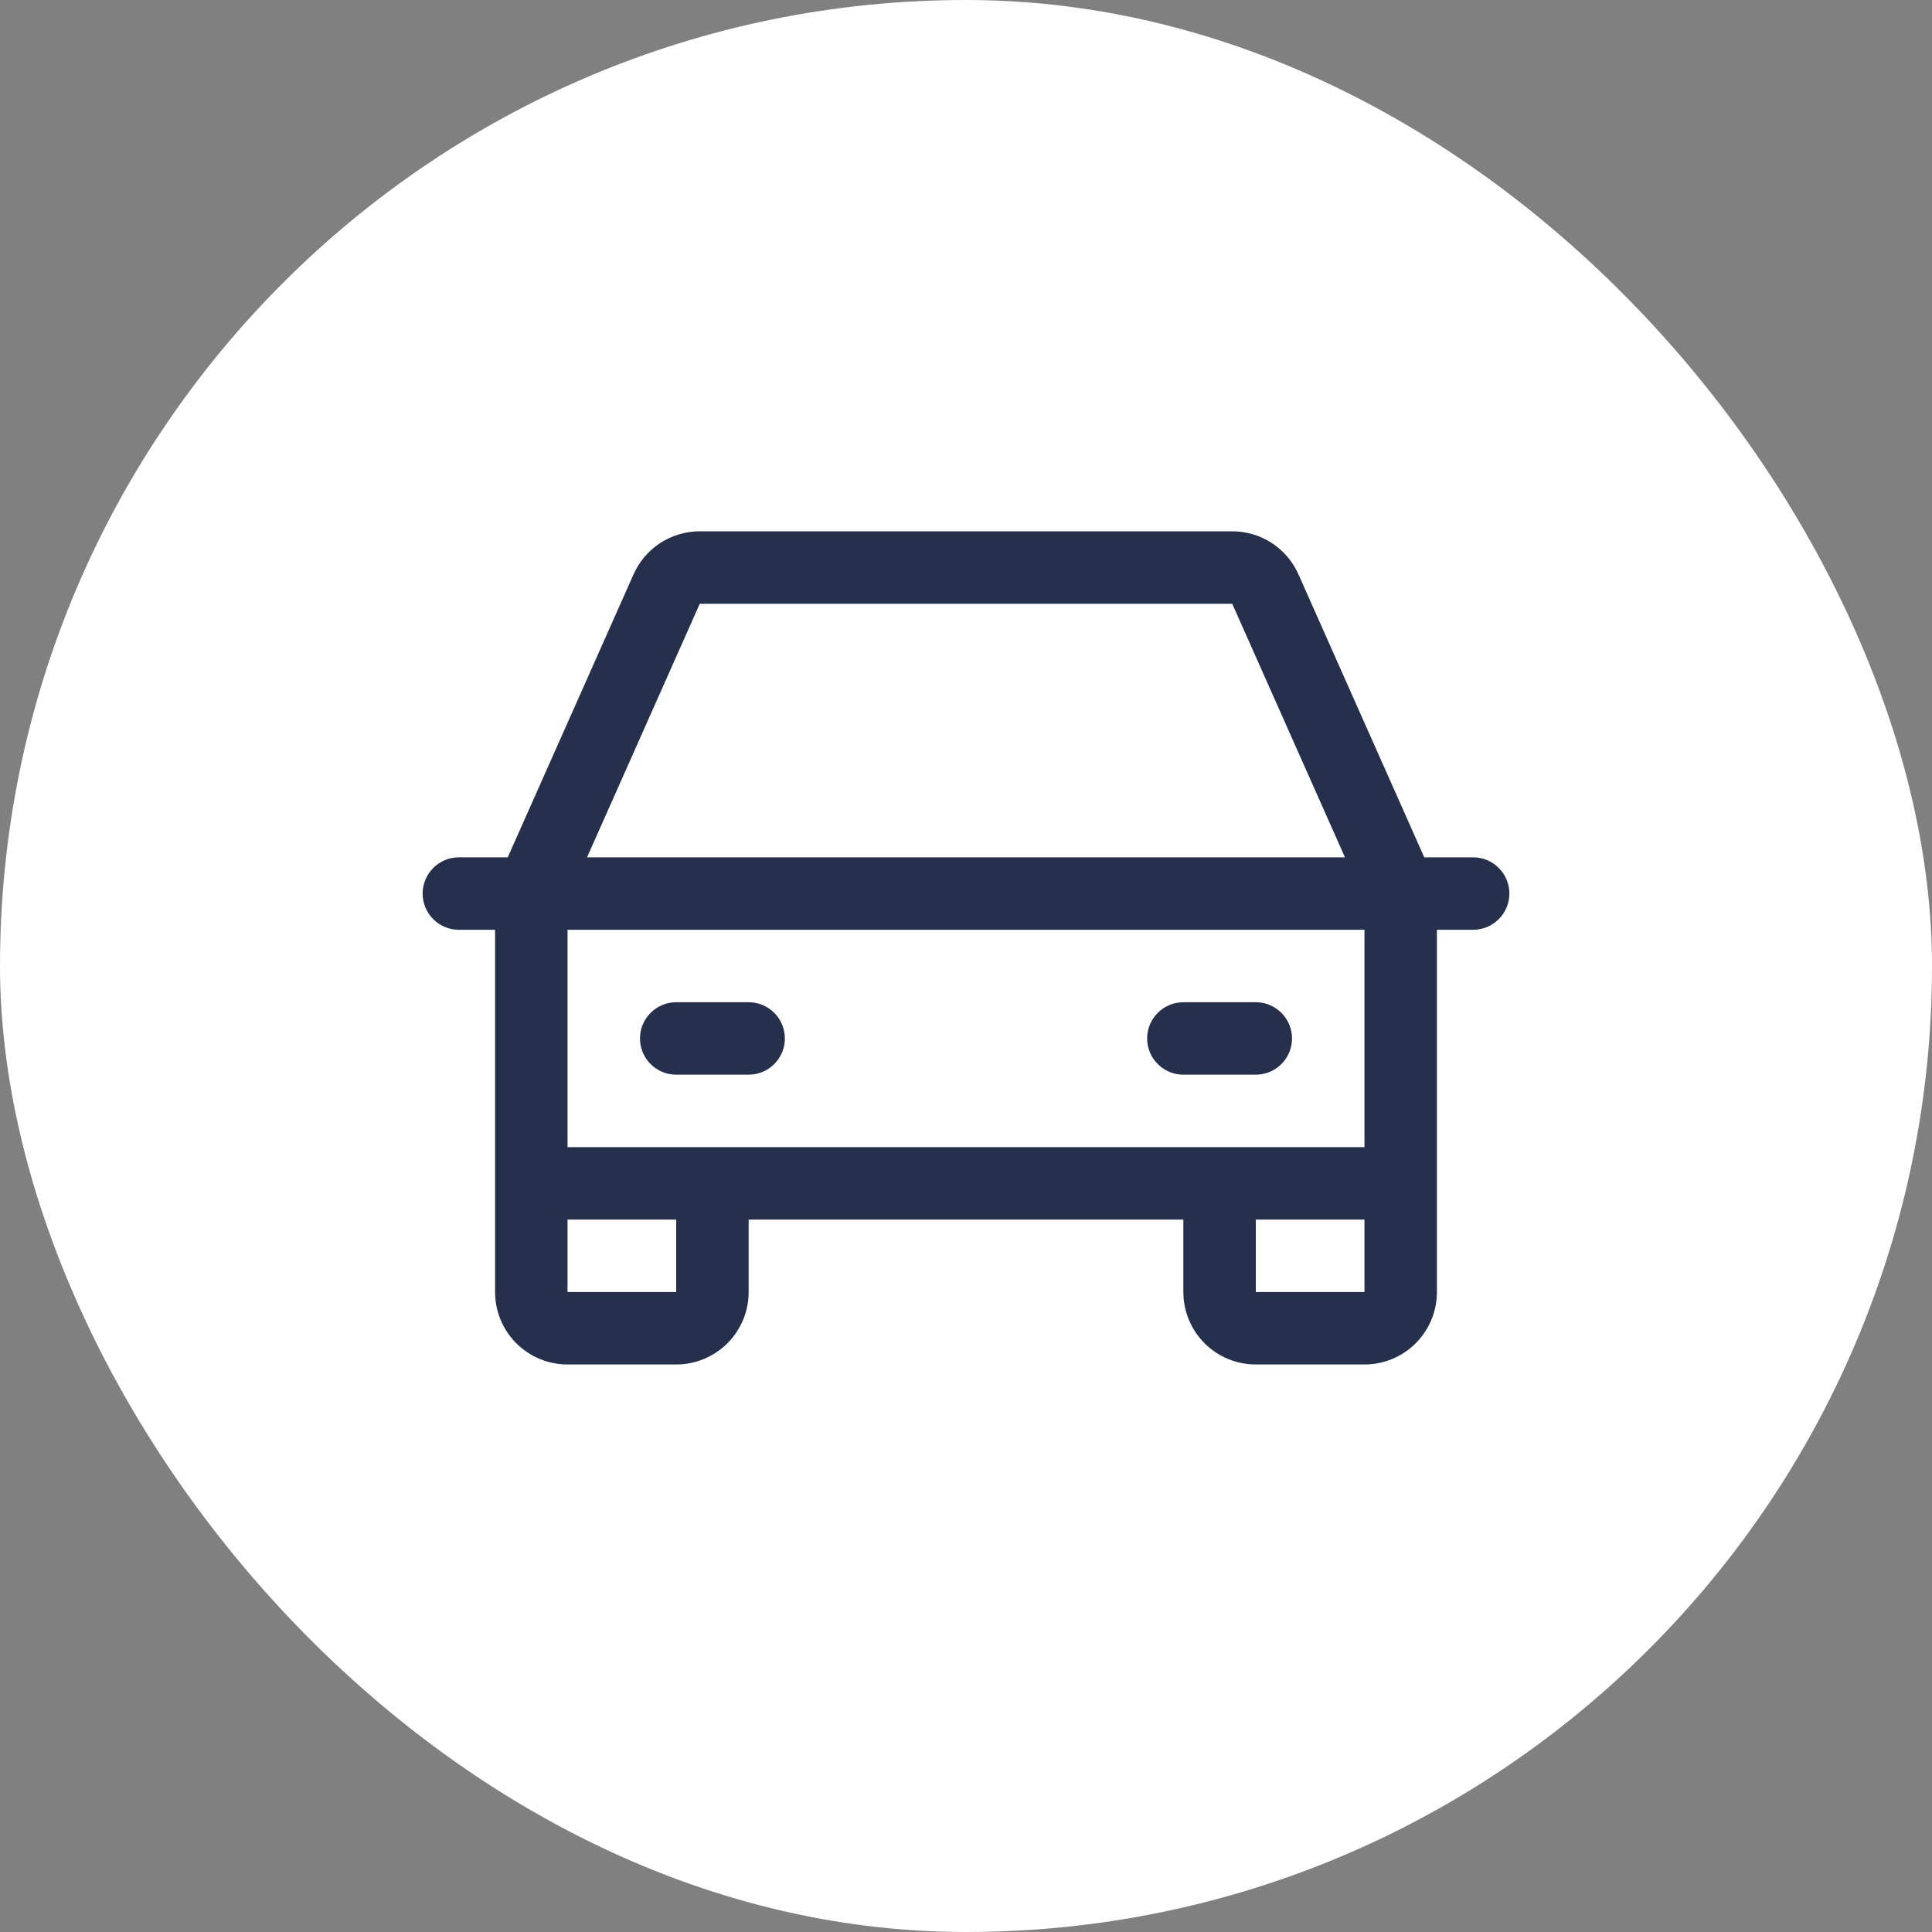 <svg width="40" height="40" viewBox="0 0 40 40" fill="none" xmlns="http://www.w3.org/2000/svg">
<rect x="0" y="0" width="40" height="40" fill="#808080" stroke="none"/>
<rect width="40" height="40" rx="20" fill="white"/>
<path d="M30.5 17.75H29.488L26.883 11.891C26.765 11.626 26.573 11.4 26.33 11.242C26.087 11.084 25.803 11 25.512 11H14.488C14.197 11 13.914 11.084 13.67 11.242C13.427 11.4 13.235 11.626 13.117 11.891L10.512 17.75H9.5C9.301 17.75 9.11 17.829 8.97 17.97C8.829 18.11 8.75 18.301 8.75 18.5C8.75 18.699 8.829 18.89 8.97 19.03C9.11 19.171 9.301 19.25 9.5 19.25H10.25V26.75C10.25 27.148 10.408 27.529 10.689 27.811C10.971 28.092 11.352 28.25 11.75 28.25H14C14.398 28.25 14.779 28.092 15.061 27.811C15.342 27.529 15.5 27.148 15.5 26.75V25.25H24.5V26.75C24.5 27.148 24.658 27.529 24.939 27.811C25.221 28.092 25.602 28.25 26 28.25H28.25C28.648 28.25 29.029 28.092 29.311 27.811C29.592 27.529 29.75 27.148 29.75 26.75V19.25H30.5C30.699 19.25 30.89 19.171 31.03 19.03C31.171 18.89 31.25 18.699 31.25 18.5C31.25 18.301 31.171 18.11 31.03 17.97C30.89 17.829 30.699 17.75 30.5 17.75ZM14.488 12.5H25.512L27.846 17.75H12.154L14.488 12.5ZM14 26.75H11.75V25.25H14V26.75ZM26 26.75V25.25H28.25V26.75H26ZM28.25 23.75H11.75V19.25H28.25V23.75ZM13.25 21.5C13.25 21.301 13.329 21.11 13.47 20.97C13.61 20.829 13.801 20.75 14 20.75H15.5C15.699 20.75 15.89 20.829 16.03 20.97C16.171 21.11 16.25 21.301 16.25 21.5C16.25 21.699 16.171 21.89 16.03 22.03C15.89 22.171 15.699 22.25 15.5 22.25H14C13.801 22.25 13.61 22.171 13.47 22.03C13.329 21.89 13.25 21.699 13.25 21.5ZM23.75 21.5C23.75 21.301 23.829 21.11 23.97 20.97C24.11 20.829 24.301 20.75 24.5 20.75H26C26.199 20.75 26.39 20.829 26.53 20.97C26.671 21.11 26.75 21.301 26.75 21.5C26.75 21.699 26.671 21.89 26.53 22.03C26.39 22.171 26.199 22.25 26 22.25H24.5C24.301 22.25 24.11 22.171 23.97 22.03C23.829 21.89 23.75 21.699 23.75 21.5Z" fill="#24304C"/>
</svg>

